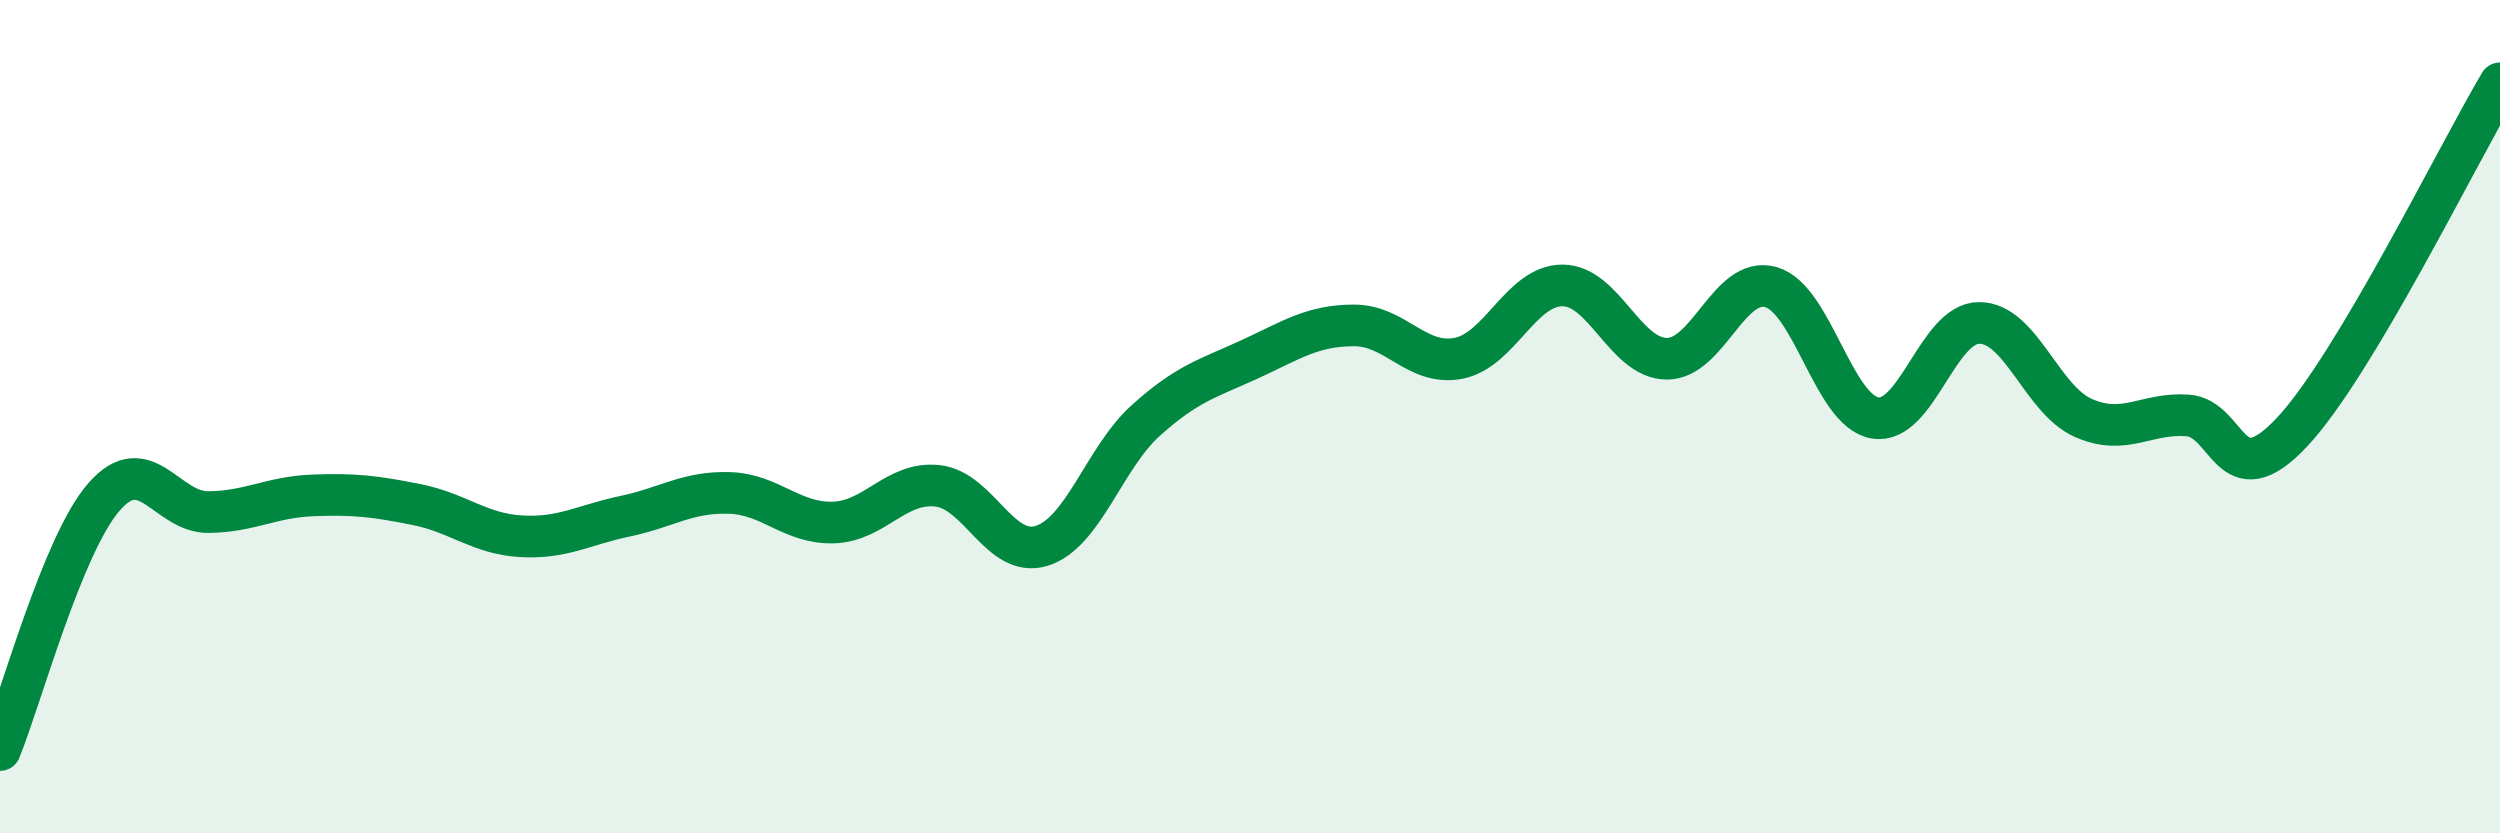 
    <svg width="60" height="20" viewBox="0 0 60 20" xmlns="http://www.w3.org/2000/svg">
      <path
        d="M 0,18 C 0.5,16.78 1.5,13.06 2.5,11.92 C 3.5,10.78 4,12.3 5,12.29 C 6,12.28 6.5,11.93 7.5,11.89 C 8.5,11.85 9,11.91 10,12.11 C 11,12.31 11.5,12.81 12.5,12.87 C 13.5,12.93 14,12.6 15,12.39 C 16,12.18 16.5,11.8 17.5,11.83 C 18.5,11.86 19,12.57 20,12.54 C 21,12.51 21.5,11.55 22.5,11.66 C 23.5,11.77 24,13.41 25,13.1 C 26,12.79 26.5,10.99 27.5,10.09 C 28.5,9.19 29,9.08 30,8.62 C 31,8.16 31.5,7.81 32.5,7.81 C 33.5,7.81 34,8.79 35,8.6 C 36,8.41 36.5,6.85 37.5,6.85 C 38.5,6.85 39,8.6 40,8.61 C 41,8.62 41.5,6.61 42.5,6.89 C 43.5,7.17 44,9.86 45,10.03 C 46,10.2 46.5,7.75 47.5,7.75 C 48.5,7.75 49,9.59 50,10.03 C 51,10.47 51.5,9.9 52.5,9.97 C 53.5,10.04 53.5,11.97 55,10.38 C 56.5,8.79 59,3.68 60,2L60 20L0 20Z"
        fill="#008740"
        opacity="0.1"
        stroke-linecap="round"
        stroke-linejoin="round"
      />
      <path
        d="M 0,18 C 0.5,16.78 1.5,13.06 2.5,11.92 C 3.5,10.78 4,12.3 5,12.29 C 6,12.28 6.5,11.93 7.5,11.89 C 8.5,11.85 9,11.91 10,12.11 C 11,12.31 11.5,12.81 12.5,12.87 C 13.5,12.93 14,12.6 15,12.39 C 16,12.18 16.5,11.8 17.5,11.83 C 18.5,11.86 19,12.57 20,12.54 C 21,12.51 21.5,11.55 22.5,11.66 C 23.5,11.77 24,13.41 25,13.1 C 26,12.79 26.5,10.99 27.5,10.09 C 28.5,9.19 29,9.08 30,8.62 C 31,8.16 31.5,7.81 32.5,7.81 C 33.5,7.81 34,8.79 35,8.6 C 36,8.41 36.5,6.85 37.5,6.85 C 38.5,6.85 39,8.6 40,8.61 C 41,8.62 41.5,6.61 42.5,6.89 C 43.5,7.17 44,9.86 45,10.03 C 46,10.2 46.5,7.75 47.5,7.75 C 48.5,7.75 49,9.59 50,10.03 C 51,10.47 51.5,9.9 52.5,9.97 C 53.5,10.04 53.5,11.97 55,10.38 C 56.5,8.79 59,3.68 60,2"
        stroke="#008740"
        stroke-width="1"
        fill="none"
        stroke-linecap="round"
        stroke-linejoin="round"
      />
    </svg>
  